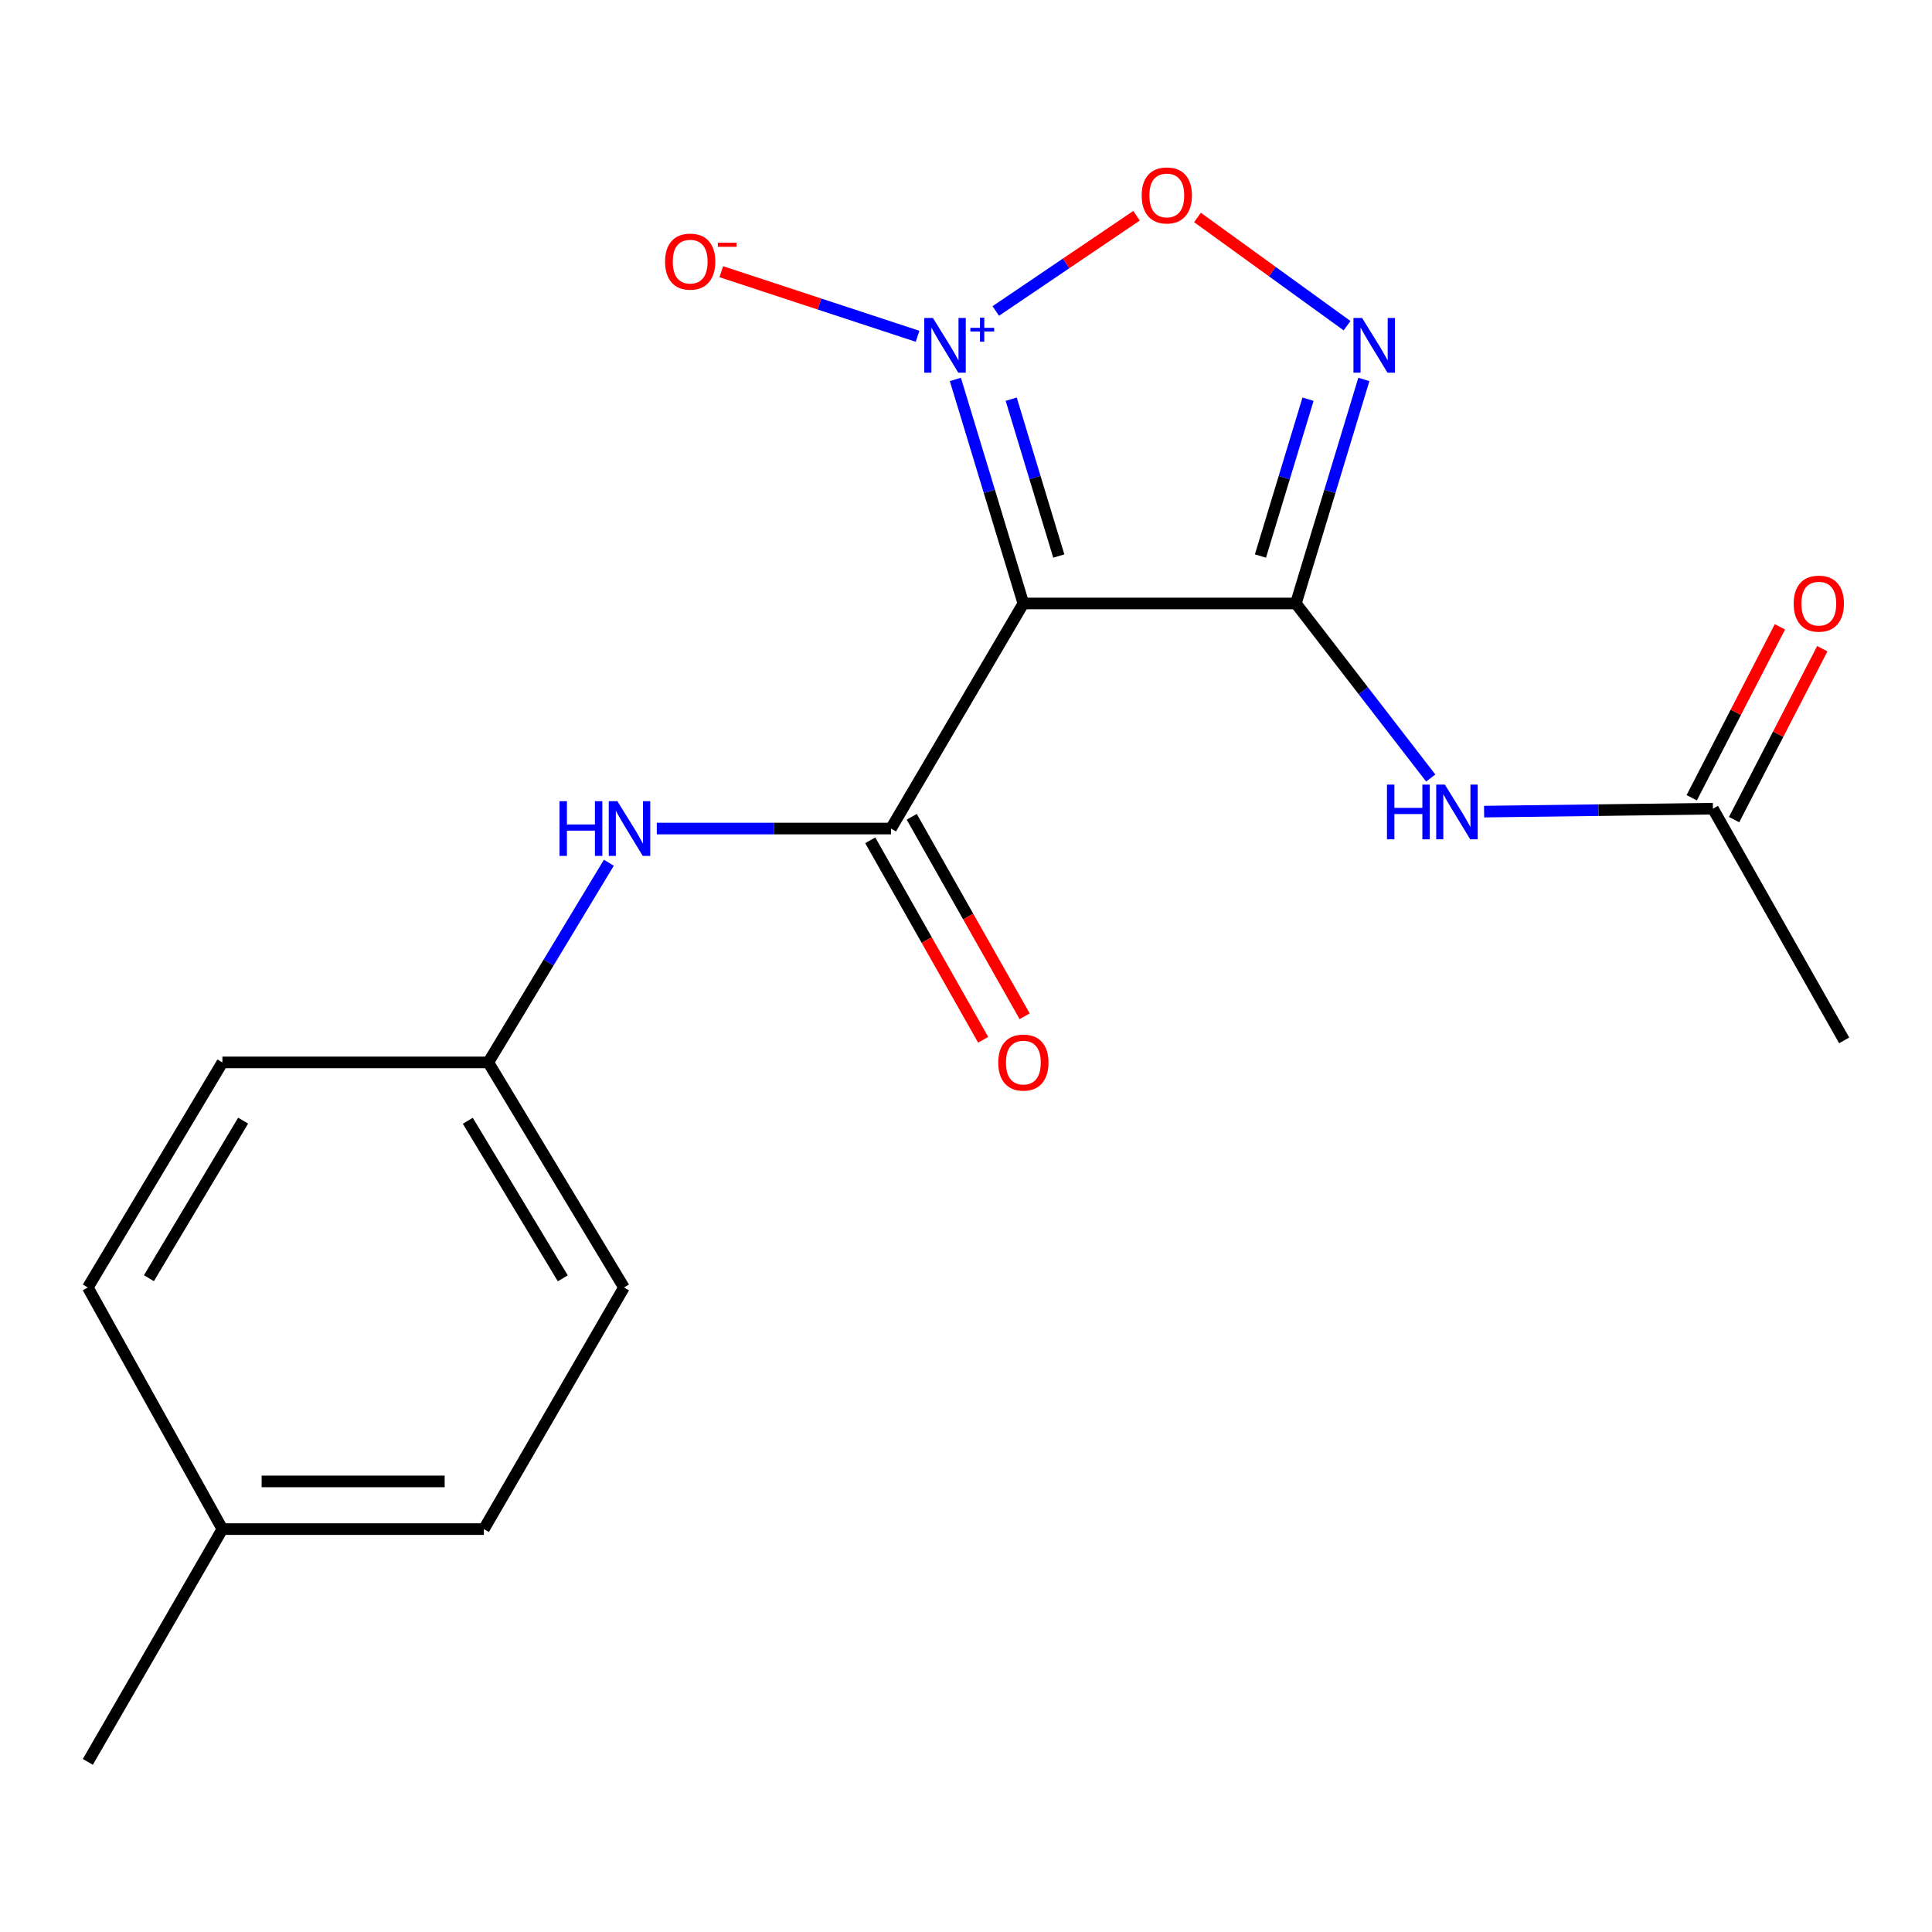 <?xml version='1.0' encoding='iso-8859-1'?>
<svg version='1.1' baseProfile='full'
              xmlns='http://www.w3.org/2000/svg'
                      xmlns:rdkit='http://www.rdkit.org/xml'
                      xmlns:xlink='http://www.w3.org/1999/xlink'
                  xml:space='preserve'
width='1000px' height='1000px' viewBox='0 0 1000 1000'>
<!-- END OF HEADER -->
<rect style='opacity:1.0;fill:#FFFFFF;stroke:none' width='1000' height='1000' x='0' y='0'> </rect>
<path class='bond-1' d='M 494.499,196.392 L 512.097,254.376' style='fill:none;fill-rule:evenodd;stroke:#0000FF;stroke-width:6px;stroke-linecap:butt;stroke-linejoin:miter;stroke-opacity:1' />
<path class='bond-1' d='M 512.097,254.376 L 529.696,312.36' style='fill:none;fill-rule:evenodd;stroke:#000000;stroke-width:6px;stroke-linecap:butt;stroke-linejoin:miter;stroke-opacity:1' />
<path class='bond-1' d='M 523.393,206.62 L 535.712,247.209' style='fill:none;fill-rule:evenodd;stroke:#0000FF;stroke-width:6px;stroke-linecap:butt;stroke-linejoin:miter;stroke-opacity:1' />
<path class='bond-1' d='M 535.712,247.209 L 548.031,287.798' style='fill:none;fill-rule:evenodd;stroke:#000000;stroke-width:6px;stroke-linecap:butt;stroke-linejoin:miter;stroke-opacity:1' />
<path class='bond-3' d='M 515.412,160.967 L 551.838,136.322' style='fill:none;fill-rule:evenodd;stroke:#0000FF;stroke-width:6px;stroke-linecap:butt;stroke-linejoin:miter;stroke-opacity:1' />
<path class='bond-3' d='M 551.838,136.322 L 588.264,111.677' style='fill:none;fill-rule:evenodd;stroke:#FF0000;stroke-width:6px;stroke-linecap:butt;stroke-linejoin:miter;stroke-opacity:1' />
<path class='bond-7' d='M 474.93,174.065 L 424.132,157.348' style='fill:none;fill-rule:evenodd;stroke:#0000FF;stroke-width:6px;stroke-linecap:butt;stroke-linejoin:miter;stroke-opacity:1' />
<path class='bond-7' d='M 424.132,157.348 L 373.334,140.632' style='fill:none;fill-rule:evenodd;stroke:#FF0000;stroke-width:6px;stroke-linecap:butt;stroke-linejoin:miter;stroke-opacity:1' />
<path class='bond-0' d='M 670.746,312.36 L 529.696,312.36' style='fill:none;fill-rule:evenodd;stroke:#000000;stroke-width:6px;stroke-linecap:butt;stroke-linejoin:miter;stroke-opacity:1' />
<path class='bond-5' d='M 670.746,312.36 L 705.645,357.532' style='fill:none;fill-rule:evenodd;stroke:#000000;stroke-width:6px;stroke-linecap:butt;stroke-linejoin:miter;stroke-opacity:1' />
<path class='bond-5' d='M 705.645,357.532 L 740.544,402.703' style='fill:none;fill-rule:evenodd;stroke:#0000FF;stroke-width:6px;stroke-linecap:butt;stroke-linejoin:miter;stroke-opacity:1' />
<path class='bond-19' d='M 670.746,312.36 L 688.339,254.376' style='fill:none;fill-rule:evenodd;stroke:#000000;stroke-width:6px;stroke-linecap:butt;stroke-linejoin:miter;stroke-opacity:1' />
<path class='bond-19' d='M 688.339,254.376 L 705.931,196.392' style='fill:none;fill-rule:evenodd;stroke:#0000FF;stroke-width:6px;stroke-linecap:butt;stroke-linejoin:miter;stroke-opacity:1' />
<path class='bond-19' d='M 652.409,287.8 L 664.723,247.211' style='fill:none;fill-rule:evenodd;stroke:#000000;stroke-width:6px;stroke-linecap:butt;stroke-linejoin:miter;stroke-opacity:1' />
<path class='bond-19' d='M 664.723,247.211 L 677.038,206.622' style='fill:none;fill-rule:evenodd;stroke:#0000FF;stroke-width:6px;stroke-linecap:butt;stroke-linejoin:miter;stroke-opacity:1' />
<path class='bond-4' d='M 529.696,312.36 L 461.173,428.855' style='fill:none;fill-rule:evenodd;stroke:#000000;stroke-width:6px;stroke-linecap:butt;stroke-linejoin:miter;stroke-opacity:1' />
<path class='bond-2' d='M 697.234,168.574 L 658.525,140.568' style='fill:none;fill-rule:evenodd;stroke:#0000FF;stroke-width:6px;stroke-linecap:butt;stroke-linejoin:miter;stroke-opacity:1' />
<path class='bond-2' d='M 658.525,140.568 L 619.815,112.562' style='fill:none;fill-rule:evenodd;stroke:#FF0000;stroke-width:6px;stroke-linecap:butt;stroke-linejoin:miter;stroke-opacity:1' />
<path class='bond-6' d='M 461.173,428.855 L 400.562,428.855' style='fill:none;fill-rule:evenodd;stroke:#000000;stroke-width:6px;stroke-linecap:butt;stroke-linejoin:miter;stroke-opacity:1' />
<path class='bond-6' d='M 400.562,428.855 L 339.95,428.855' style='fill:none;fill-rule:evenodd;stroke:#0000FF;stroke-width:6px;stroke-linecap:butt;stroke-linejoin:miter;stroke-opacity:1' />
<path class='bond-9' d='M 450.435,434.934 L 479.659,486.558' style='fill:none;fill-rule:evenodd;stroke:#000000;stroke-width:6px;stroke-linecap:butt;stroke-linejoin:miter;stroke-opacity:1' />
<path class='bond-9' d='M 479.659,486.558 L 508.883,538.183' style='fill:none;fill-rule:evenodd;stroke:#FF0000;stroke-width:6px;stroke-linecap:butt;stroke-linejoin:miter;stroke-opacity:1' />
<path class='bond-9' d='M 471.911,422.776 L 501.135,474.401' style='fill:none;fill-rule:evenodd;stroke:#000000;stroke-width:6px;stroke-linecap:butt;stroke-linejoin:miter;stroke-opacity:1' />
<path class='bond-9' d='M 501.135,474.401 L 530.359,526.026' style='fill:none;fill-rule:evenodd;stroke:#FF0000;stroke-width:6px;stroke-linecap:butt;stroke-linejoin:miter;stroke-opacity:1' />
<path class='bond-8' d='M 768.169,420.092 L 827.384,419.332' style='fill:none;fill-rule:evenodd;stroke:#0000FF;stroke-width:6px;stroke-linecap:butt;stroke-linejoin:miter;stroke-opacity:1' />
<path class='bond-8' d='M 827.384,419.332 L 886.598,418.572' style='fill:none;fill-rule:evenodd;stroke:#000000;stroke-width:6px;stroke-linecap:butt;stroke-linejoin:miter;stroke-opacity:1' />
<path class='bond-11' d='M 315.142,446.55 L 283.94,498.226' style='fill:none;fill-rule:evenodd;stroke:#0000FF;stroke-width:6px;stroke-linecap:butt;stroke-linejoin:miter;stroke-opacity:1' />
<path class='bond-11' d='M 283.94,498.226 L 252.738,549.902' style='fill:none;fill-rule:evenodd;stroke:#000000;stroke-width:6px;stroke-linecap:butt;stroke-linejoin:miter;stroke-opacity:1' />
<path class='bond-10' d='M 897.563,424.231 L 920.39,379.999' style='fill:none;fill-rule:evenodd;stroke:#000000;stroke-width:6px;stroke-linecap:butt;stroke-linejoin:miter;stroke-opacity:1' />
<path class='bond-10' d='M 920.39,379.999 L 943.217,335.767' style='fill:none;fill-rule:evenodd;stroke:#FF0000;stroke-width:6px;stroke-linecap:butt;stroke-linejoin:miter;stroke-opacity:1' />
<path class='bond-10' d='M 875.633,412.914 L 898.46,368.681' style='fill:none;fill-rule:evenodd;stroke:#000000;stroke-width:6px;stroke-linecap:butt;stroke-linejoin:miter;stroke-opacity:1' />
<path class='bond-10' d='M 898.46,368.681 L 921.287,324.449' style='fill:none;fill-rule:evenodd;stroke:#FF0000;stroke-width:6px;stroke-linecap:butt;stroke-linejoin:miter;stroke-opacity:1' />
<path class='bond-17' d='M 886.598,418.572 L 954.545,538.495' style='fill:none;fill-rule:evenodd;stroke:#000000;stroke-width:6px;stroke-linecap:butt;stroke-linejoin:miter;stroke-opacity:1' />
<path class='bond-13' d='M 252.738,549.902 L 115.116,549.902' style='fill:none;fill-rule:evenodd;stroke:#000000;stroke-width:6px;stroke-linecap:butt;stroke-linejoin:miter;stroke-opacity:1' />
<path class='bond-14' d='M 252.738,549.902 L 322.975,666.397' style='fill:none;fill-rule:evenodd;stroke:#000000;stroke-width:6px;stroke-linecap:butt;stroke-linejoin:miter;stroke-opacity:1' />
<path class='bond-14' d='M 242.139,580.118 L 291.305,661.664' style='fill:none;fill-rule:evenodd;stroke:#000000;stroke-width:6px;stroke-linecap:butt;stroke-linejoin:miter;stroke-opacity:1' />
<path class='bond-12' d='M 115.116,791.46 L 250.462,791.46' style='fill:none;fill-rule:evenodd;stroke:#000000;stroke-width:6px;stroke-linecap:butt;stroke-linejoin:miter;stroke-opacity:1' />
<path class='bond-12' d='M 135.418,766.782 L 230.16,766.782' style='fill:none;fill-rule:evenodd;stroke:#000000;stroke-width:6px;stroke-linecap:butt;stroke-linejoin:miter;stroke-opacity:1' />
<path class='bond-18' d='M 115.116,791.46 L 45.455,911.945' style='fill:none;fill-rule:evenodd;stroke:#000000;stroke-width:6px;stroke-linecap:butt;stroke-linejoin:miter;stroke-opacity:1' />
<path class='bond-20' d='M 115.116,791.46 L 45.455,666.397' style='fill:none;fill-rule:evenodd;stroke:#000000;stroke-width:6px;stroke-linecap:butt;stroke-linejoin:miter;stroke-opacity:1' />
<path class='bond-16' d='M 115.116,549.902 L 45.455,666.397' style='fill:none;fill-rule:evenodd;stroke:#000000;stroke-width:6px;stroke-linecap:butt;stroke-linejoin:miter;stroke-opacity:1' />
<path class='bond-16' d='M 125.847,580.041 L 77.084,661.588' style='fill:none;fill-rule:evenodd;stroke:#000000;stroke-width:6px;stroke-linecap:butt;stroke-linejoin:miter;stroke-opacity:1' />
<path class='bond-15' d='M 322.975,666.397 L 250.462,791.46' style='fill:none;fill-rule:evenodd;stroke:#000000;stroke-width:6px;stroke-linecap:butt;stroke-linejoin:miter;stroke-opacity:1' />
<path  class='atom-0' d='M 482.882 164.581
L 492.162 179.581
Q 493.082 181.061, 494.562 183.741
Q 496.042 186.421, 496.122 186.581
L 496.122 164.581
L 499.882 164.581
L 499.882 192.901
L 496.002 192.901
L 486.042 176.501
Q 484.882 174.581, 483.642 172.381
Q 482.442 170.181, 482.082 169.501
L 482.082 192.901
L 478.402 192.901
L 478.402 164.581
L 482.882 164.581
' fill='#0000FF'/>
<path  class='atom-0' d='M 502.258 169.686
L 507.247 169.686
L 507.247 164.432
L 509.465 164.432
L 509.465 169.686
L 514.586 169.686
L 514.586 171.587
L 509.465 171.587
L 509.465 176.867
L 507.247 176.867
L 507.247 171.587
L 502.258 171.587
L 502.258 169.686
' fill='#0000FF'/>
<path  class='atom-3' d='M 705.027 164.581
L 714.307 179.581
Q 715.227 181.061, 716.707 183.741
Q 718.187 186.421, 718.267 186.581
L 718.267 164.581
L 722.027 164.581
L 722.027 192.901
L 718.147 192.901
L 708.187 176.501
Q 707.027 174.581, 705.787 172.381
Q 704.587 170.181, 704.227 169.501
L 704.227 192.901
L 700.547 192.901
L 700.547 164.581
L 705.027 164.581
' fill='#0000FF'/>
<path  class='atom-4' d='M 590.936 101.153
Q 590.936 94.353, 594.296 90.553
Q 597.656 86.753, 603.936 86.753
Q 610.216 86.753, 613.576 90.553
Q 616.936 94.353, 616.936 101.153
Q 616.936 108.033, 613.536 111.953
Q 610.136 115.833, 603.936 115.833
Q 597.696 115.833, 594.296 111.953
Q 590.936 108.073, 590.936 101.153
M 603.936 112.633
Q 608.256 112.633, 610.576 109.753
Q 612.936 106.833, 612.936 101.153
Q 612.936 95.593, 610.576 92.793
Q 608.256 89.953, 603.936 89.953
Q 599.616 89.953, 597.256 92.753
Q 594.936 95.553, 594.936 101.153
Q 594.936 106.873, 597.256 109.753
Q 599.616 112.633, 603.936 112.633
' fill='#FF0000'/>
<path  class='atom-6' d='M 717.897 406.112
L 721.737 406.112
L 721.737 418.152
L 736.217 418.152
L 736.217 406.112
L 740.057 406.112
L 740.057 434.432
L 736.217 434.432
L 736.217 421.352
L 721.737 421.352
L 721.737 434.432
L 717.897 434.432
L 717.897 406.112
' fill='#0000FF'/>
<path  class='atom-6' d='M 747.857 406.112
L 757.137 421.112
Q 758.057 422.592, 759.537 425.272
Q 761.017 427.952, 761.097 428.112
L 761.097 406.112
L 764.857 406.112
L 764.857 434.432
L 760.977 434.432
L 751.017 418.032
Q 749.857 416.112, 748.617 413.912
Q 747.417 411.712, 747.057 411.032
L 747.057 434.432
L 743.377 434.432
L 743.377 406.112
L 747.857 406.112
' fill='#0000FF'/>
<path  class='atom-7' d='M 289.607 414.695
L 293.447 414.695
L 293.447 426.735
L 307.927 426.735
L 307.927 414.695
L 311.767 414.695
L 311.767 443.015
L 307.927 443.015
L 307.927 429.935
L 293.447 429.935
L 293.447 443.015
L 289.607 443.015
L 289.607 414.695
' fill='#0000FF'/>
<path  class='atom-7' d='M 319.567 414.695
L 328.847 429.695
Q 329.767 431.175, 331.247 433.855
Q 332.727 436.535, 332.807 436.695
L 332.807 414.695
L 336.567 414.695
L 336.567 443.015
L 332.687 443.015
L 322.727 426.615
Q 321.567 424.695, 320.327 422.495
Q 319.127 420.295, 318.767 419.615
L 318.767 443.015
L 315.087 443.015
L 315.087 414.695
L 319.567 414.695
' fill='#0000FF'/>
<path  class='atom-8' d='M 344.236 135.415
Q 344.236 128.615, 347.596 124.815
Q 350.956 121.015, 357.236 121.015
Q 363.516 121.015, 366.876 124.815
Q 370.236 128.615, 370.236 135.415
Q 370.236 142.295, 366.836 146.215
Q 363.436 150.095, 357.236 150.095
Q 350.996 150.095, 347.596 146.215
Q 344.236 142.335, 344.236 135.415
M 357.236 146.895
Q 361.556 146.895, 363.876 144.015
Q 366.236 141.095, 366.236 135.415
Q 366.236 129.855, 363.876 127.055
Q 361.556 124.215, 357.236 124.215
Q 352.916 124.215, 350.556 127.015
Q 348.236 129.815, 348.236 135.415
Q 348.236 141.135, 350.556 144.015
Q 352.916 146.895, 357.236 146.895
' fill='#FF0000'/>
<path  class='atom-8' d='M 371.556 125.637
L 381.245 125.637
L 381.245 127.749
L 371.556 127.749
L 371.556 125.637
' fill='#FF0000'/>
<path  class='atom-10' d='M 516.696 549.982
Q 516.696 543.182, 520.056 539.382
Q 523.416 535.582, 529.696 535.582
Q 535.976 535.582, 539.336 539.382
Q 542.696 543.182, 542.696 549.982
Q 542.696 556.862, 539.296 560.782
Q 535.896 564.662, 529.696 564.662
Q 523.456 564.662, 520.056 560.782
Q 516.696 556.902, 516.696 549.982
M 529.696 561.462
Q 534.016 561.462, 536.336 558.582
Q 538.696 555.662, 538.696 549.982
Q 538.696 544.422, 536.336 541.622
Q 534.016 538.782, 529.696 538.782
Q 525.376 538.782, 523.016 541.582
Q 520.696 544.382, 520.696 549.982
Q 520.696 555.702, 523.016 558.582
Q 525.376 561.462, 529.696 561.462
' fill='#FF0000'/>
<path  class='atom-11' d='M 928.411 312.44
Q 928.411 305.64, 931.771 301.84
Q 935.131 298.04, 941.411 298.04
Q 947.691 298.04, 951.051 301.84
Q 954.411 305.64, 954.411 312.44
Q 954.411 319.32, 951.011 323.24
Q 947.611 327.12, 941.411 327.12
Q 935.171 327.12, 931.771 323.24
Q 928.411 319.36, 928.411 312.44
M 941.411 323.92
Q 945.731 323.92, 948.051 321.04
Q 950.411 318.12, 950.411 312.44
Q 950.411 306.88, 948.051 304.08
Q 945.731 301.24, 941.411 301.24
Q 937.091 301.24, 934.731 304.04
Q 932.411 306.84, 932.411 312.44
Q 932.411 318.16, 934.731 321.04
Q 937.091 323.92, 941.411 323.92
' fill='#FF0000'/>
</svg>
